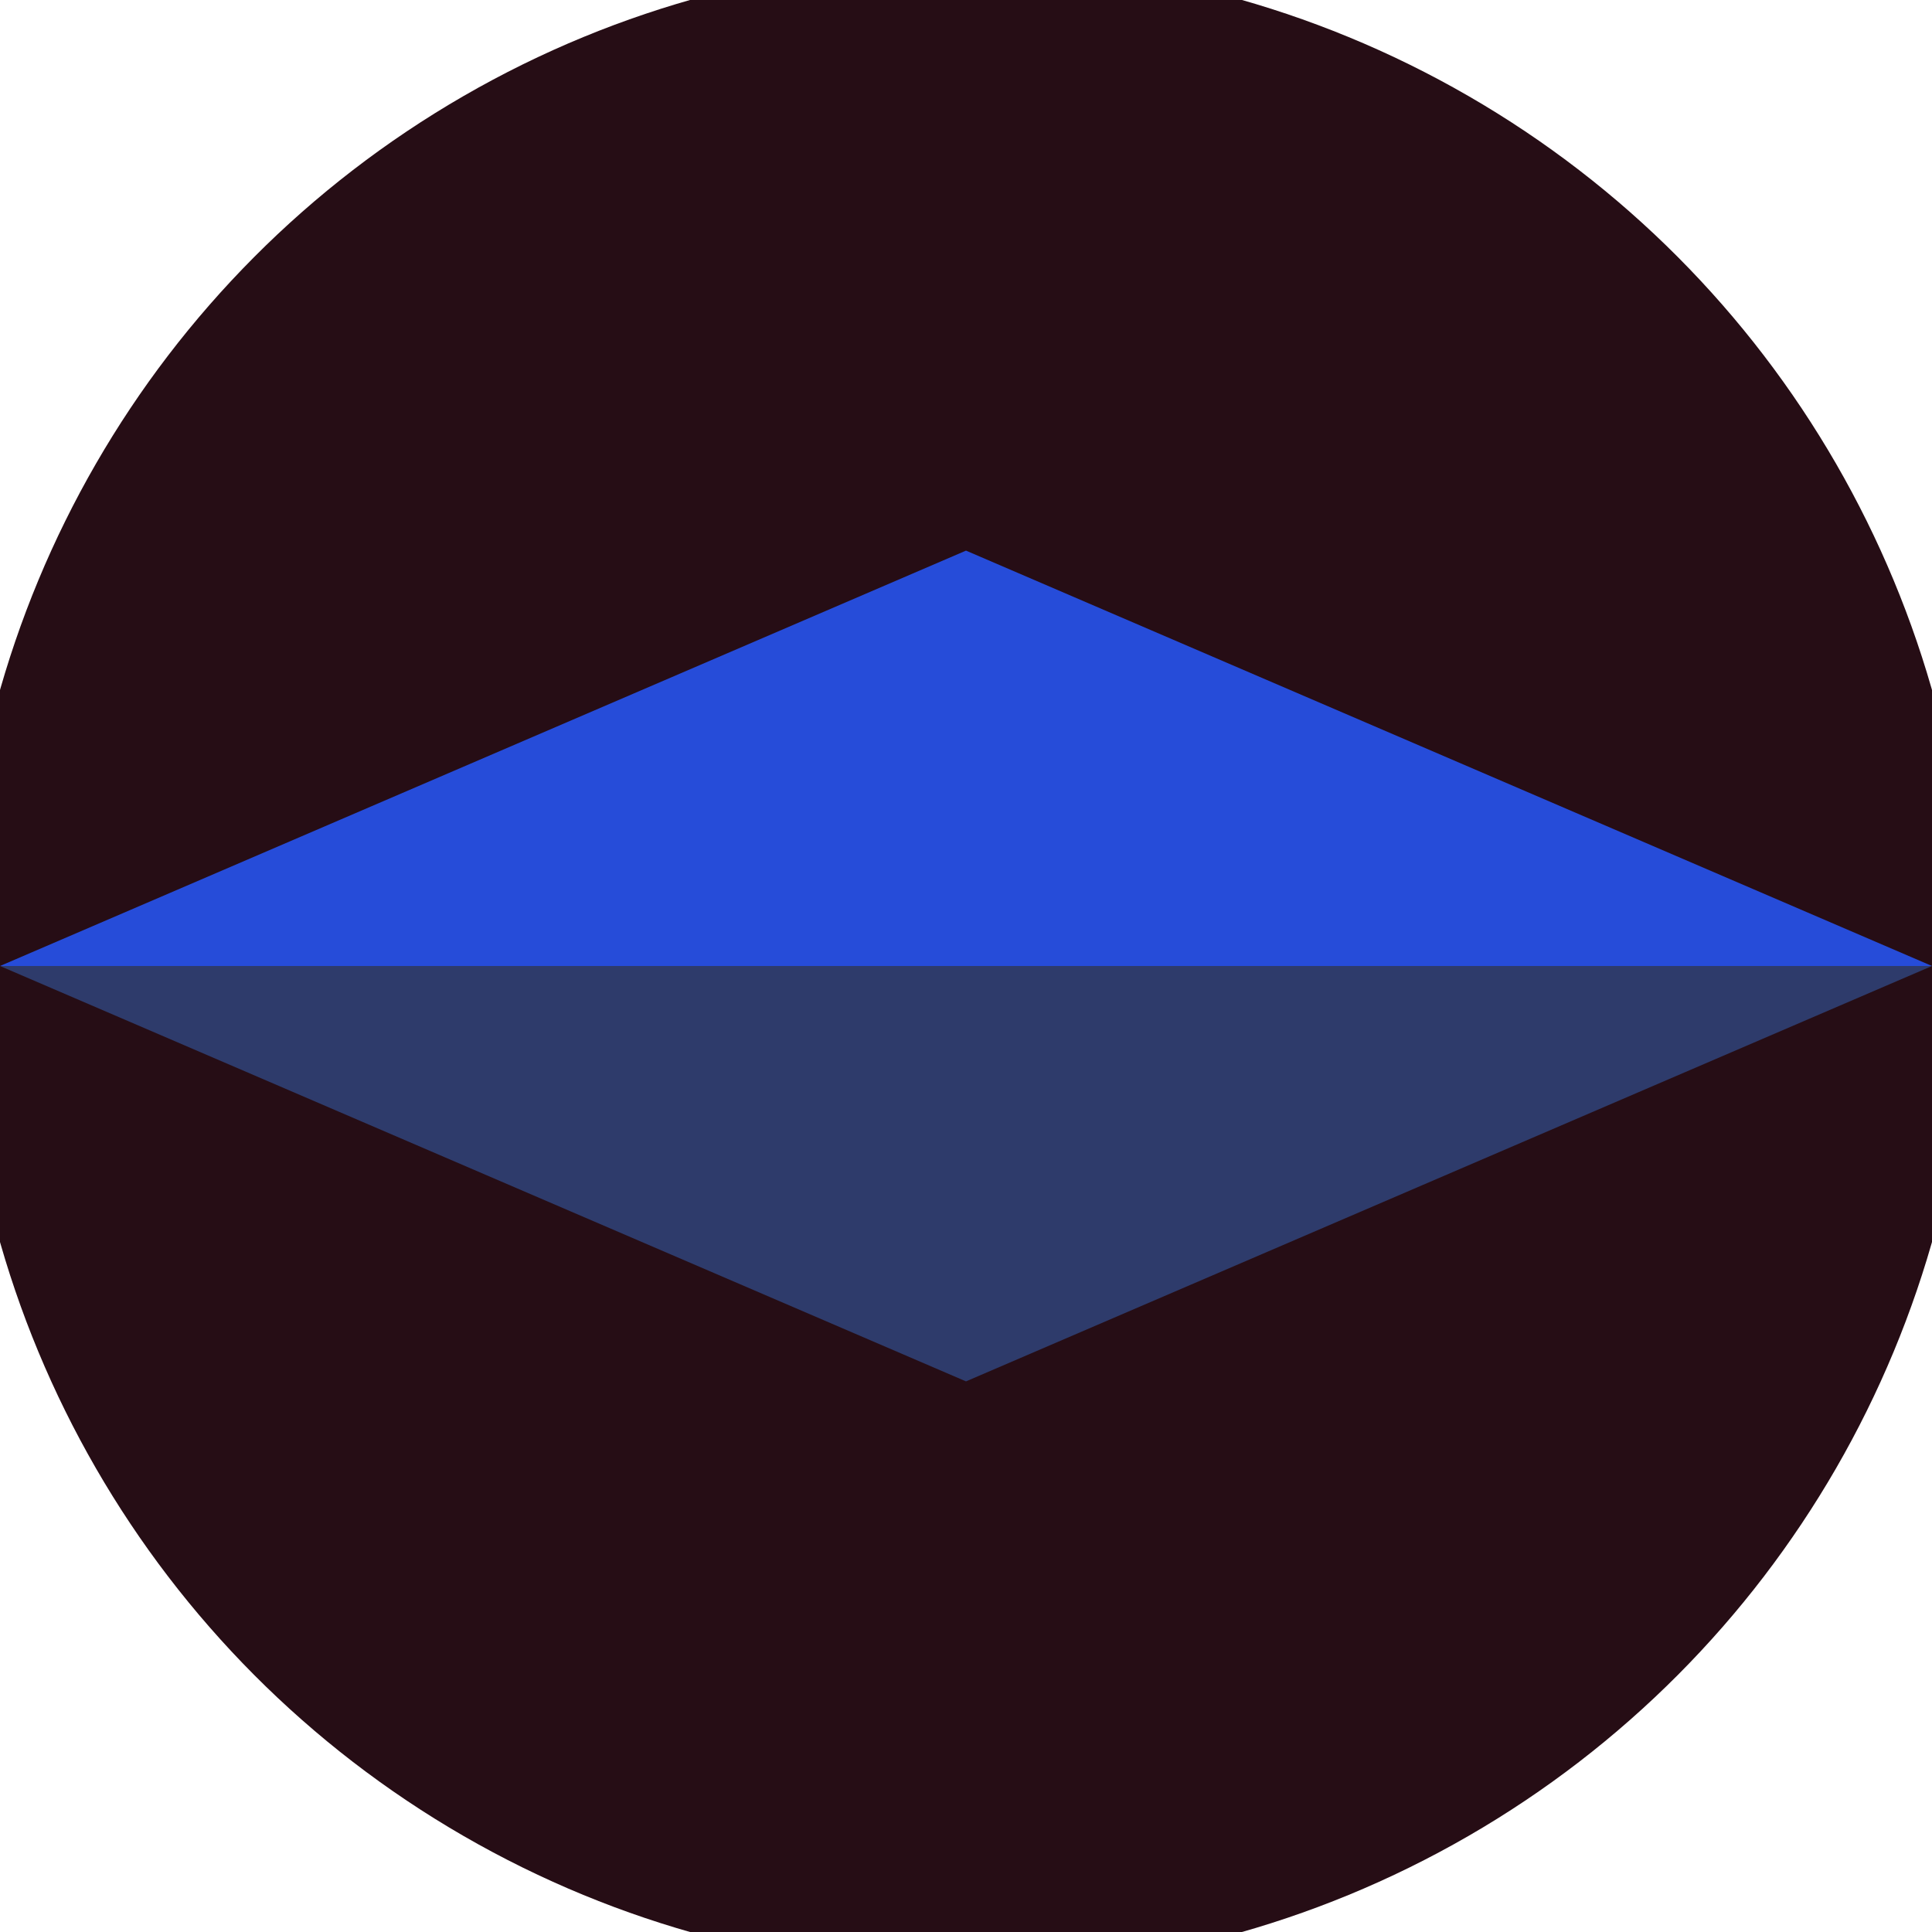 <svg xmlns="http://www.w3.org/2000/svg" width="128" height="128" viewBox="0 0 100 100" shape-rendering="geometricPrecision">
                            <defs>
                                <clipPath id="clip">
                                    <circle cx="50" cy="50" r="52" />
                                    <!--<rect x="0" y="0" width="100" height="100"/>-->
                                </clipPath>
                            </defs>
                            <g transform="rotate(0 50 50)">
                            <rect x="0" y="0" width="100" height="100" fill="#260d15" clip-path="url(#clip)"/><path d="M 50 71.5 L 0 50 H 100 Z" fill="#2e3b6b" clip-path="url(#clip)"/><path d="M 0 50 H 100 L 50 28.5 Z" fill="#264cd9" clip-path="url(#clip)"/></g></svg>